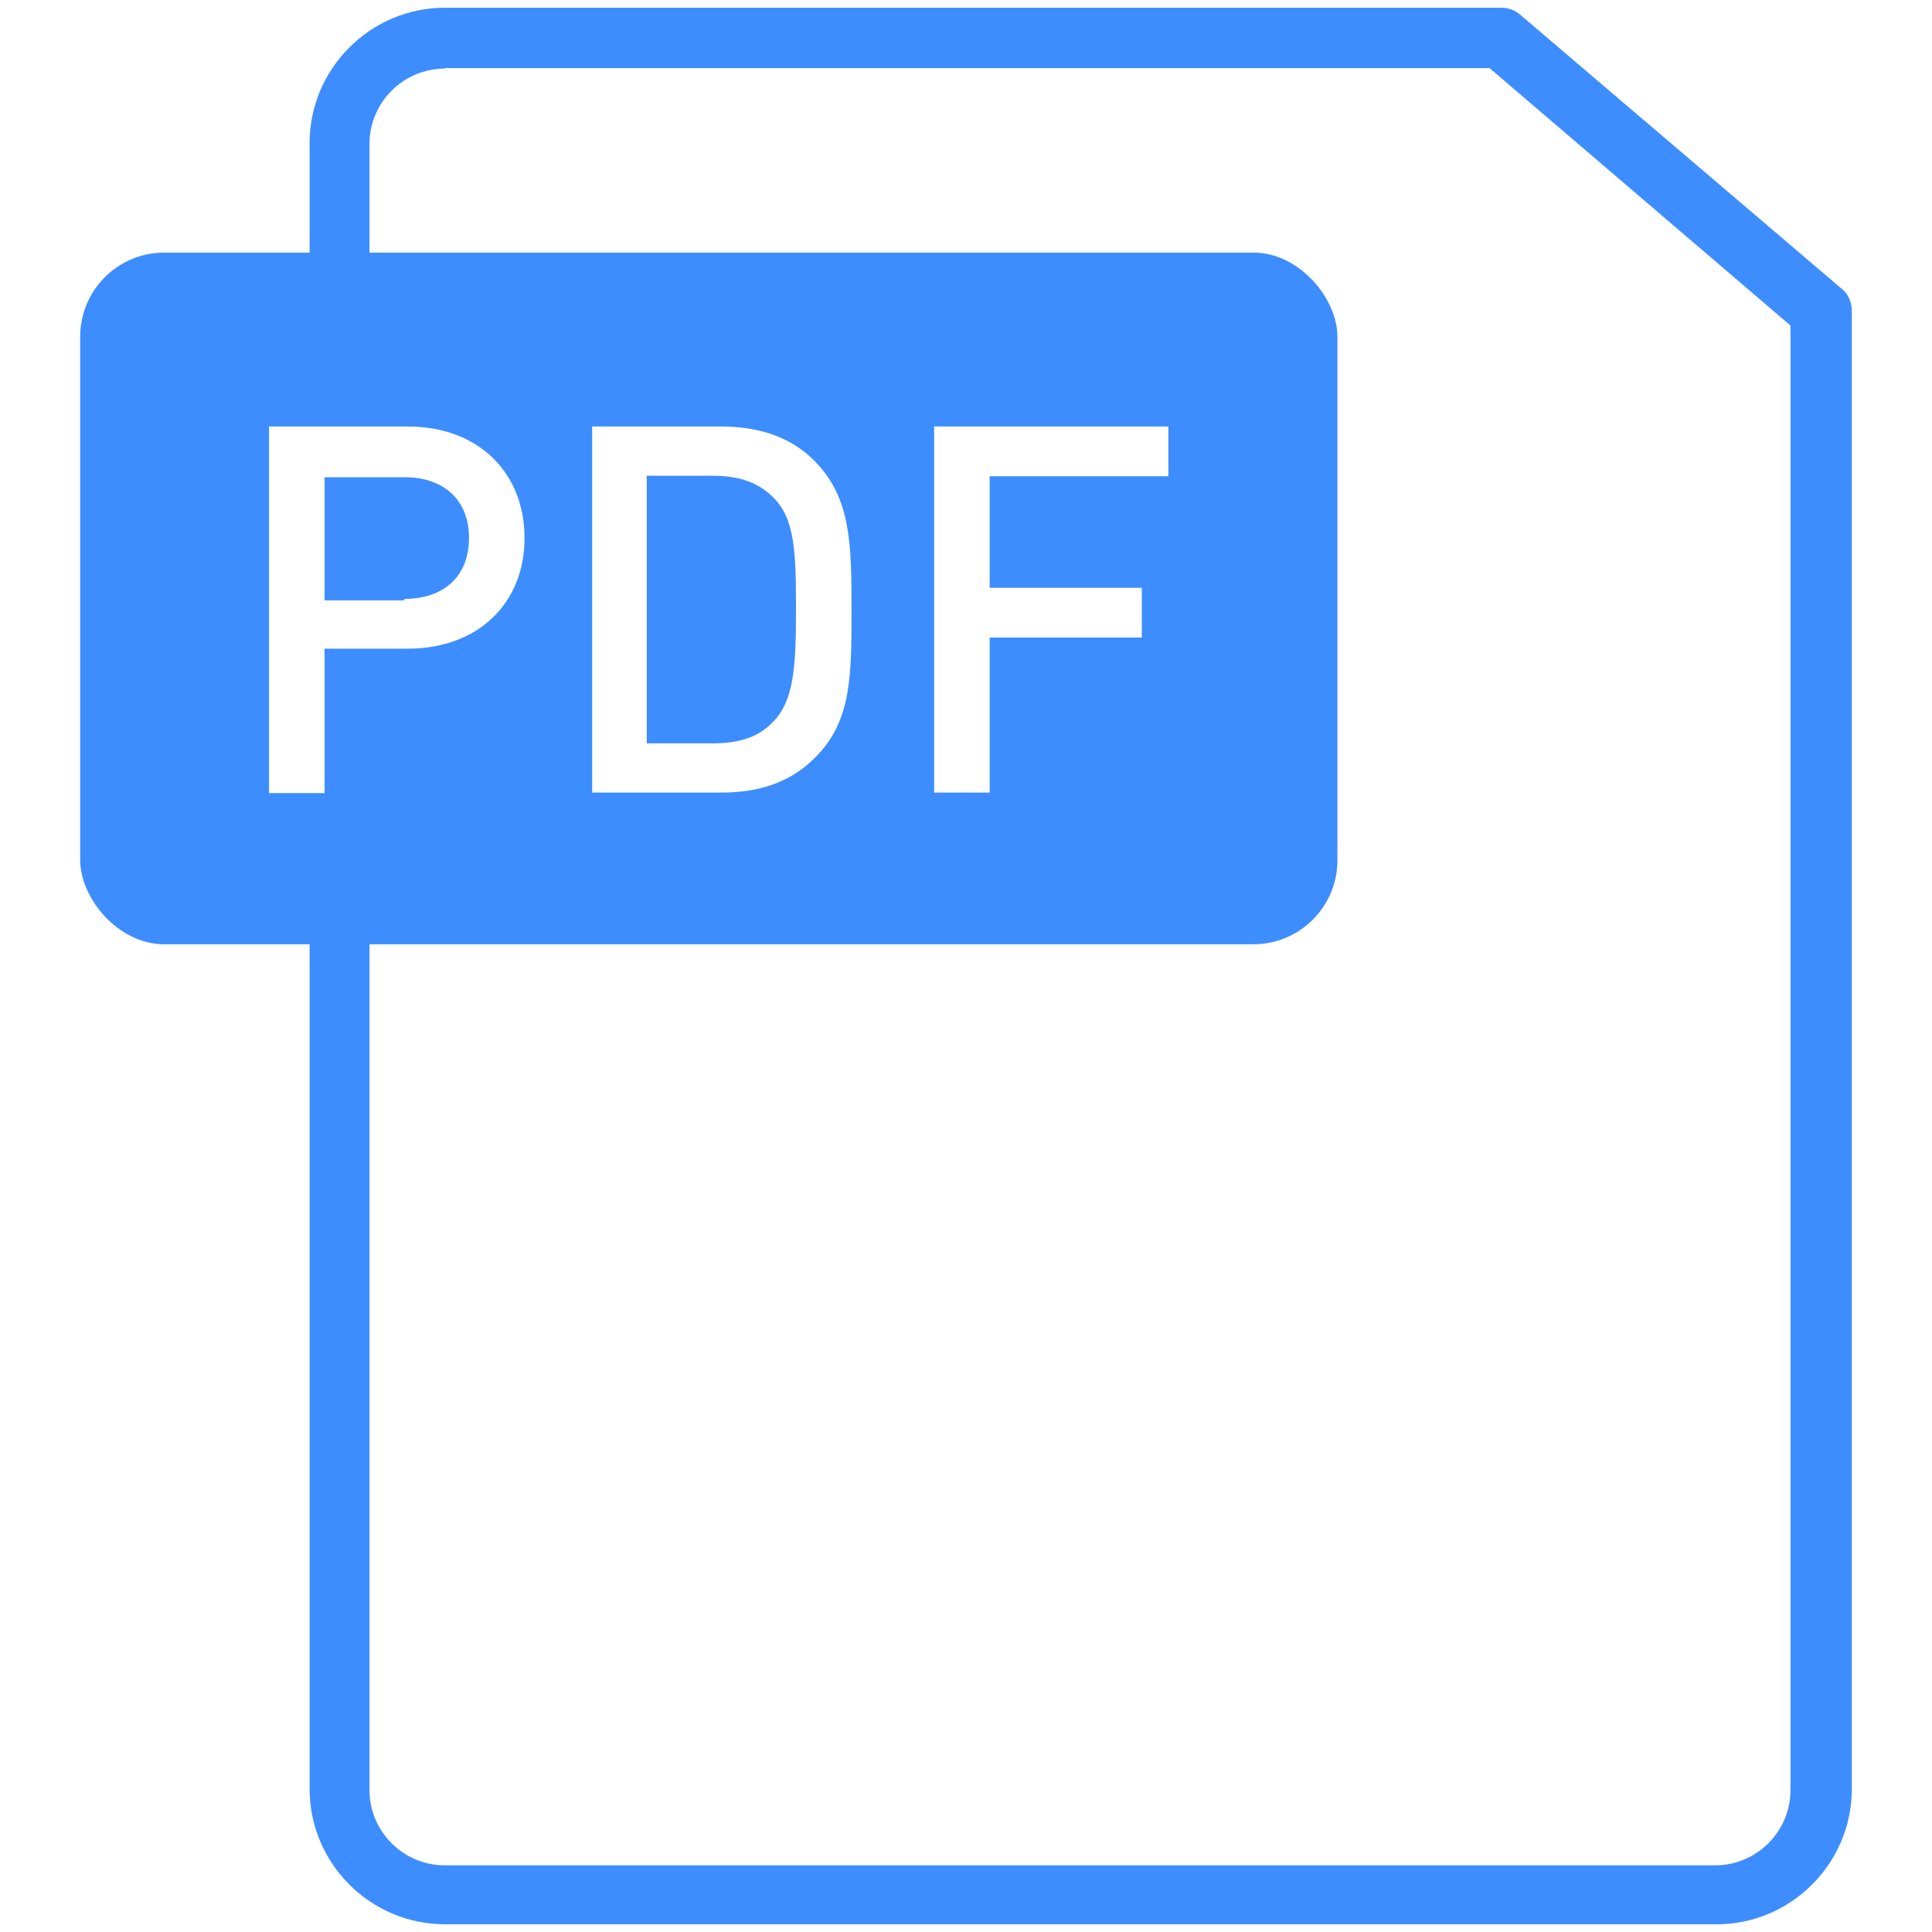 <?xml version="1.0" encoding="UTF-8"?>
<svg xmlns="http://www.w3.org/2000/svg" id="Capa_1" data-name="Capa 1" viewBox="0 0 40 40">
  <defs>
    <style>
      .cls-1 {
        fill: #fff;
      }

      .cls-2 {
        fill: #3e8dff;
      }
    </style>
  </defs>
  <rect class="cls-1" width="40" height="40"></rect>
  <g>
    <path class="cls-2" d="M35.52,39.84H9.21c-1.54,0-2.8-1.26-2.8-2.8V2.96C6.41,1.42,7.67.16,9.21.16h21.87c.15,0,.29.05.4.15l6.64,5.66c.15.11.22.29.22.48v30.59c0,1.54-1.26,2.8-2.8,2.8h-.02ZM9.21,1.42c-.86,0-1.56.7-1.56,1.56v34.08c0,.86.7,1.56,1.56,1.56h26.3c.86,0,1.56-.7,1.56-1.56V6.74l-6.23-5.33H9.21v.02Z"></path>
    <rect class="cls-2" x="1.66" y="5.23" width="26.03" height="14.32" rx="1.74" ry="1.74"></rect>
    <g>
      <path class="cls-1" d="M5.56,8.83h2.88c1.48,0,2.42.97,2.42,2.31s-.95,2.29-2.42,2.29h-1.72v2.99h-1.15v-7.59ZM8.37,12.4c.81,0,1.34-.46,1.34-1.26s-.53-1.26-1.34-1.26h-1.65v2.55h1.65v-.02Z"></path>
      <path class="cls-1" d="M12.26,8.83h2.66c.66,0,1.39.15,1.94.71.75.75.77,1.69.77,3.08s0,2.33-.77,3.08c-.57.57-1.28.71-1.94.71h-2.66v-7.59ZM14.75,15.39c.48,0,.92-.09,1.25-.44.44-.44.48-1.15.48-2.33s-.02-1.89-.48-2.33c-.35-.35-.79-.44-1.25-.44h-1.36v5.54s1.36,0,1.36,0Z"></path>
      <path class="cls-1" d="M19.33,8.83h4.86v1.03h-3.7v2.31h3.15v1.03h-3.15v3.21h-1.15v-7.59.02Z"></path>
    </g>
  </g>
</svg>
